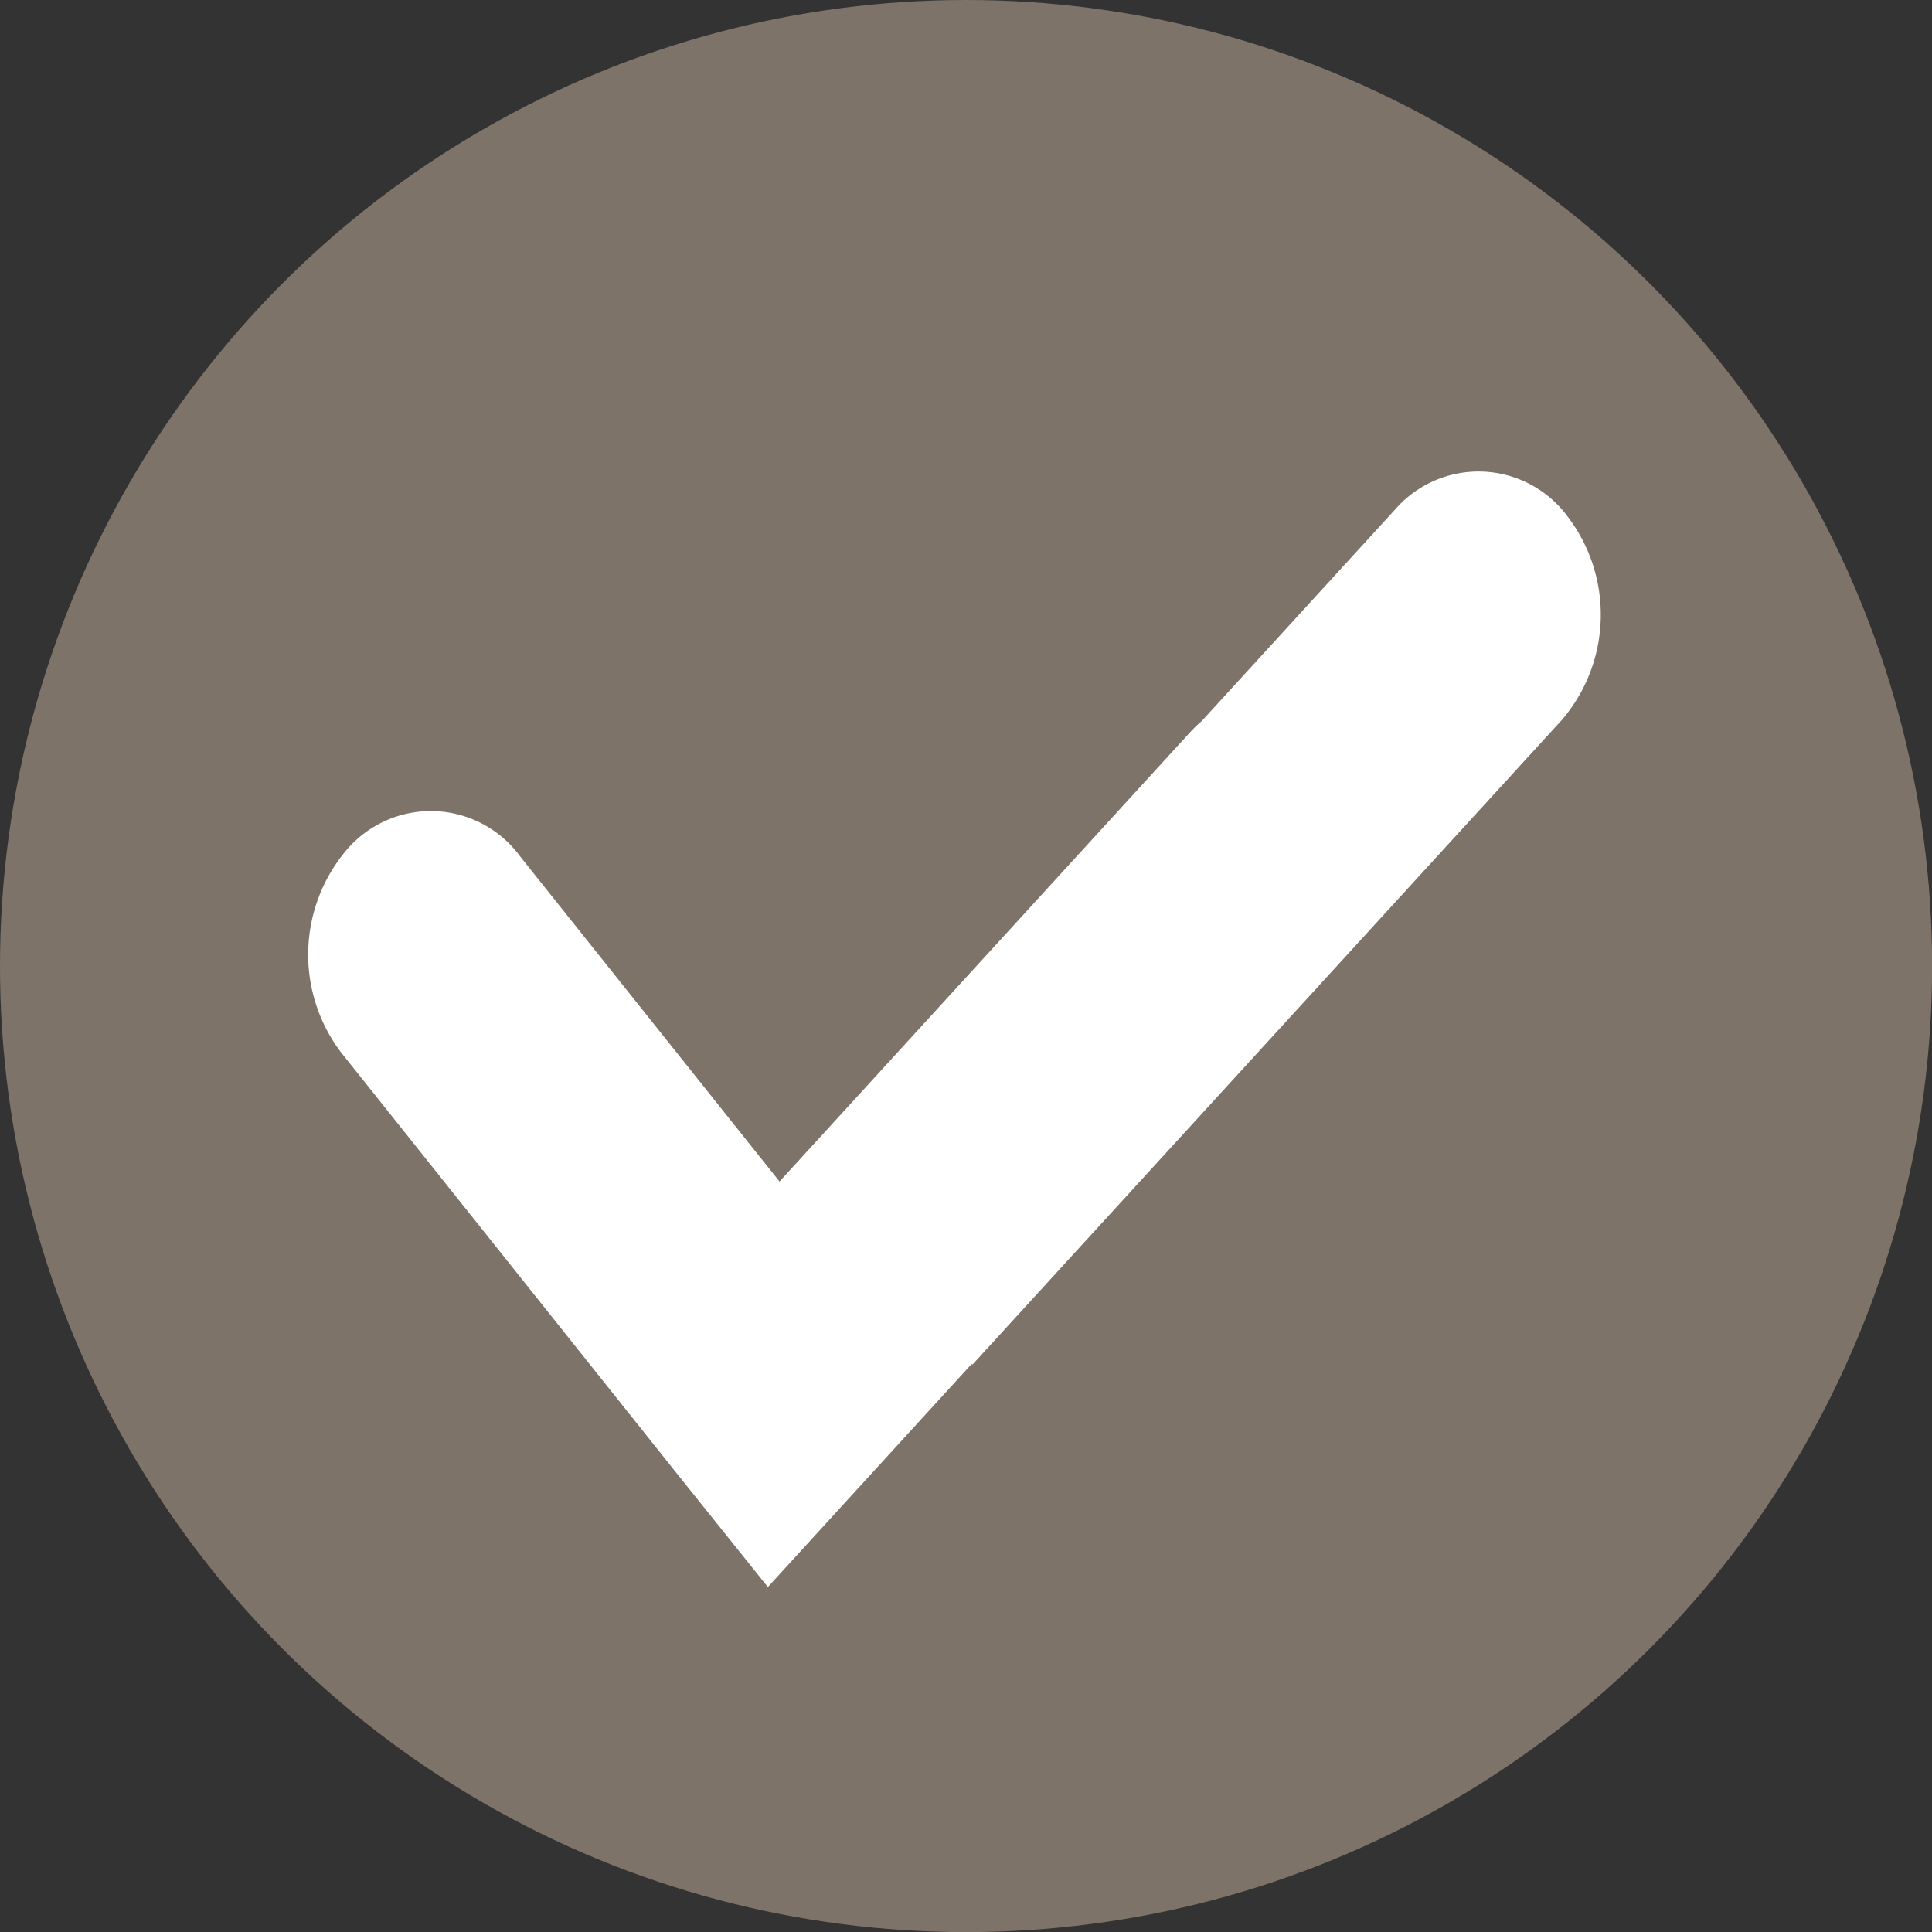 <svg viewBox="0 0 18.873 18.873" height="18.873" width="18.873" xmlns="http://www.w3.org/2000/svg" id="图层_x0020_1">
  <rect x="0" y="0" width="18.873" height="18.873" fill="#333333" stroke="none"/>
  <circle fill="#7d7368" transform="translate(0 0)" r="9.437" cy="9.437" cx="9.437" data-name="Ellipse 2610" id="Ellipse_2610"></circle>
  <path fill-rule="evenodd" fill="#fff" transform="translate(2.647 3.899)" d="M3.969,10.5.685,6.382A1.581,1.581,0,0,1,.742,4.4a1.081,1.081,0,0,1,1.692.067L4.968,7.643l4.01-4.388a1.265,1.265,0,0,1,.113-.109l1.886-2.063a1.081,1.081,0,0,1,1.692.067,1.581,1.581,0,0,1-.057,1.982l-5.76,6.3-.006-.008-1.992,2.18L3.969,10.5Z" data-name="Path 34622" id="Path_34622"></path>
</svg>
